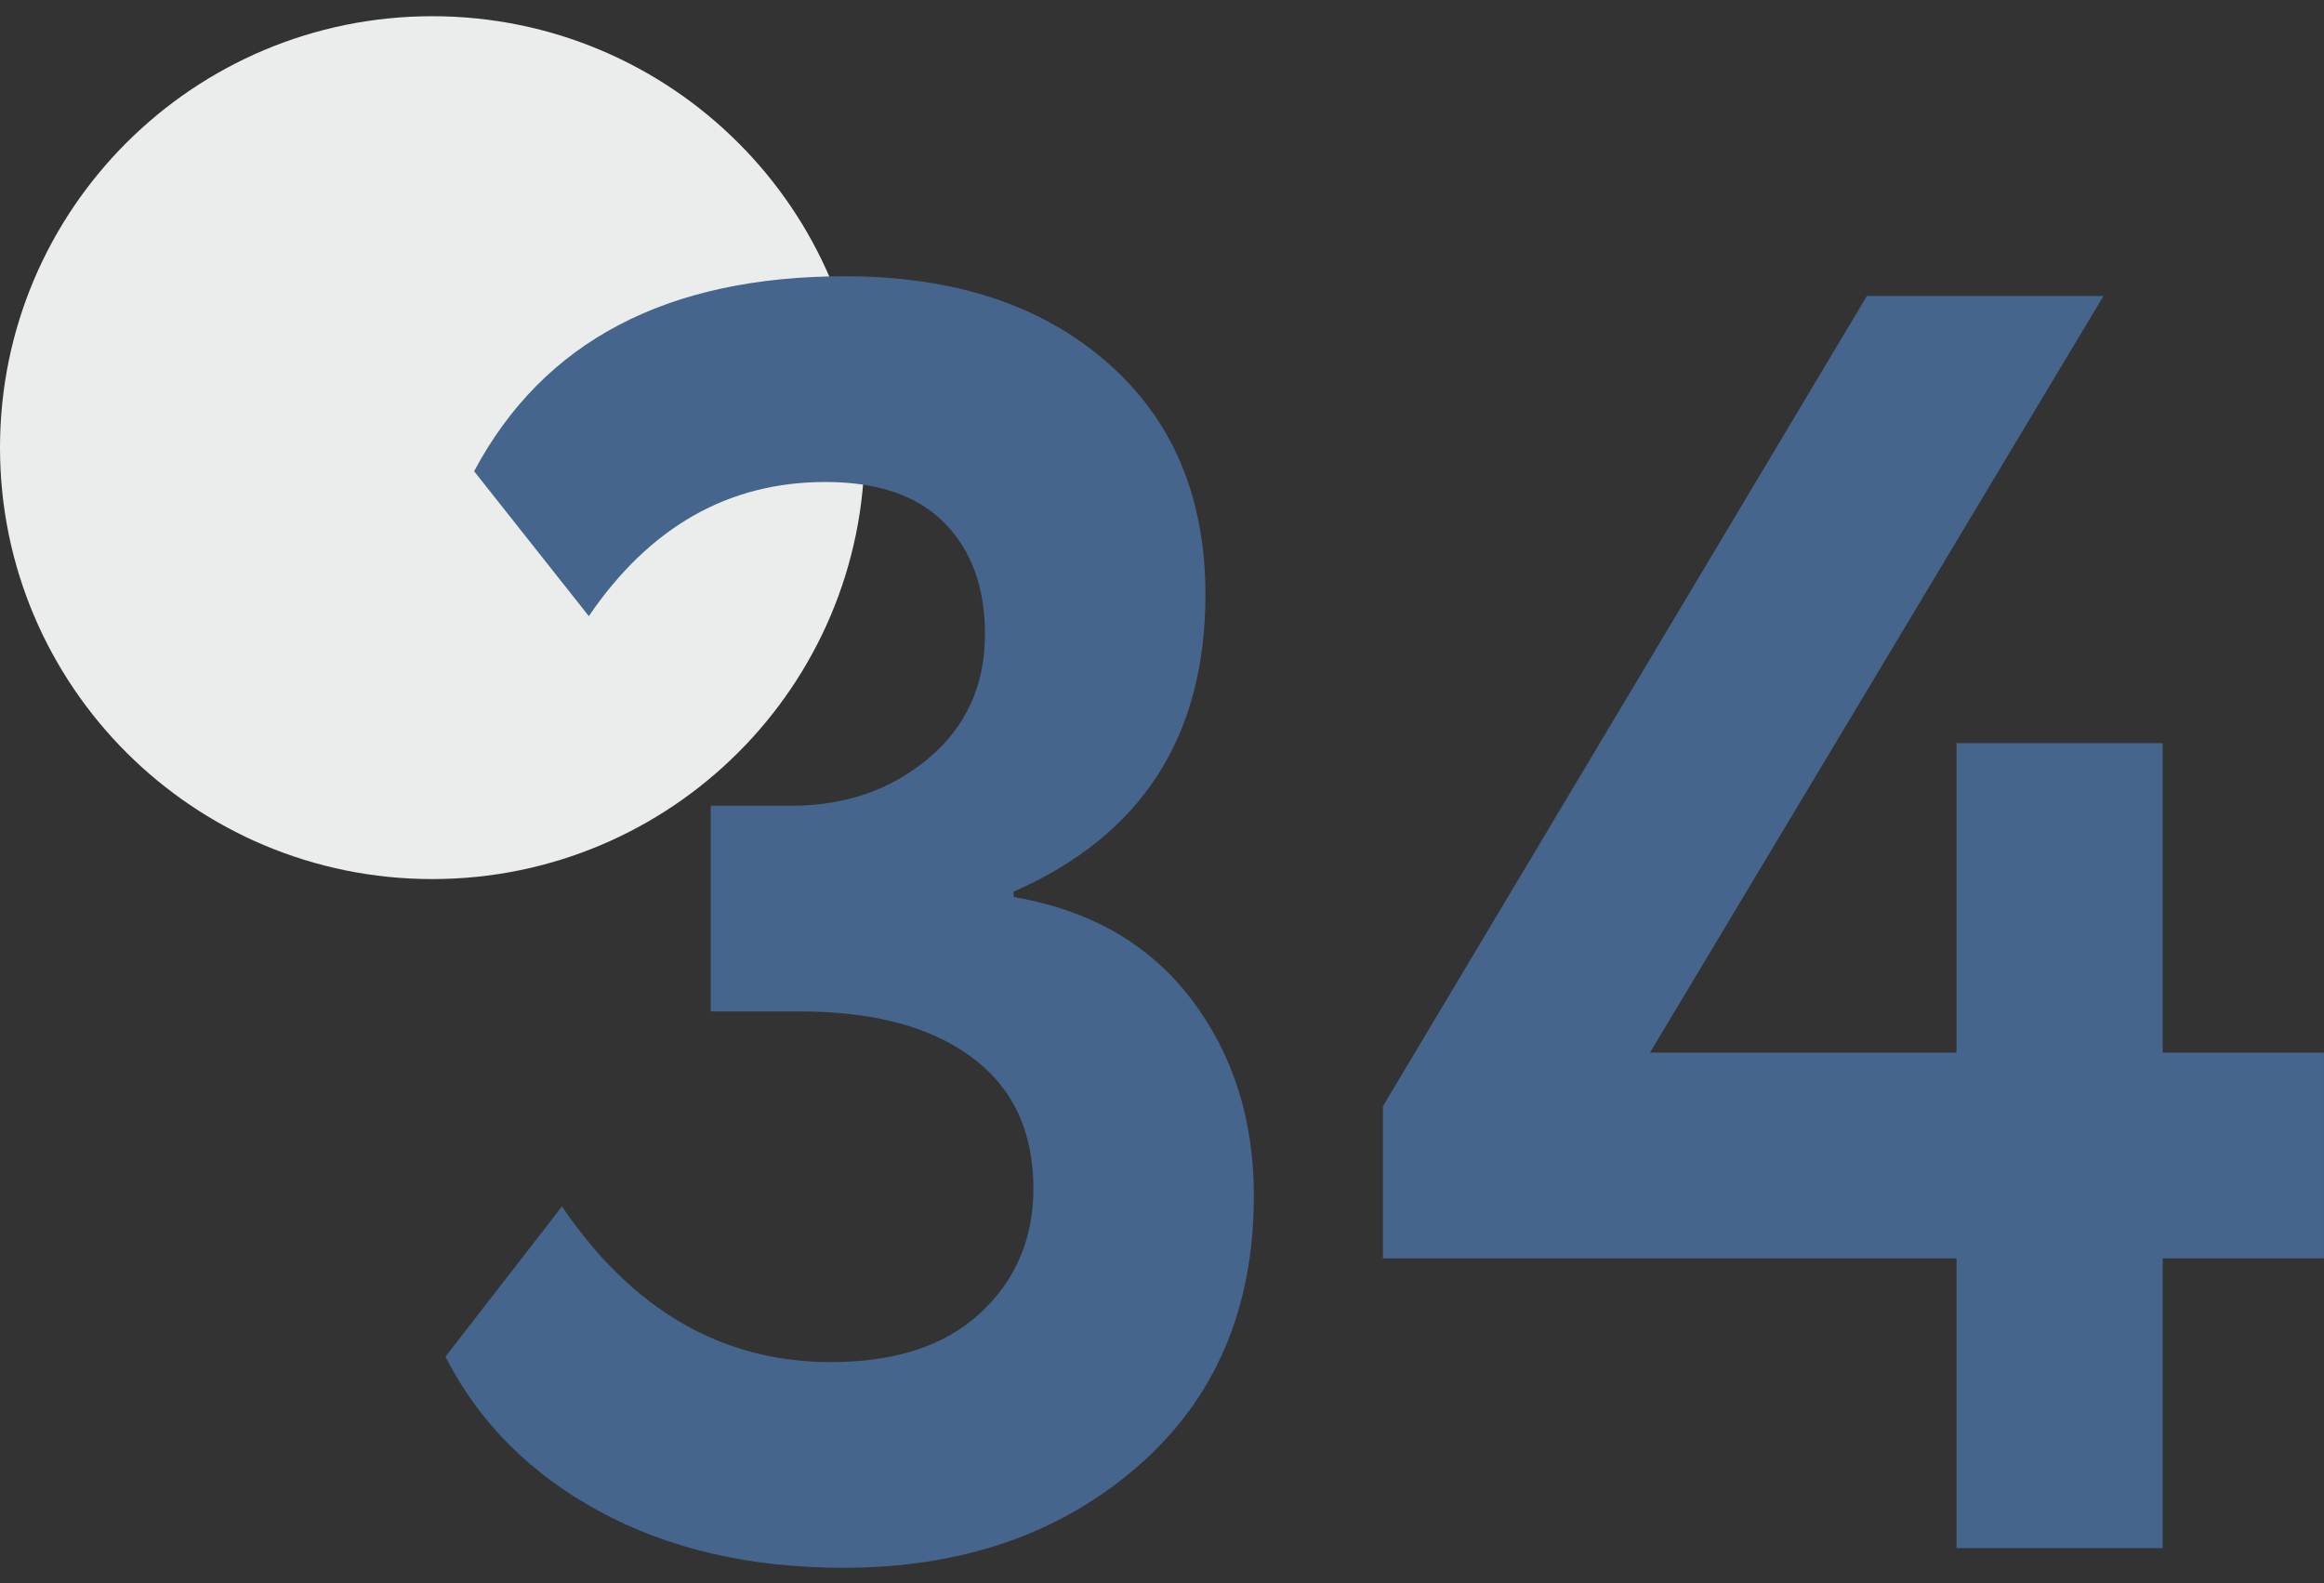 <?xml version="1.0" encoding="UTF-8"?> <svg xmlns="http://www.w3.org/2000/svg" width="91" height="62" viewBox="0 0 91 62" fill="none"><rect x="0" y="0" width="91" height="62" fill="#333333" stroke="none"/> <path d="M16.928 34.424C26.278 34.424 33.857 26.86 33.857 17.529C33.857 8.199 26.278 0.635 16.928 0.635C7.579 0.635 1.52588e-05 8.199 1.52588e-05 17.529C1.52588e-05 26.86 7.579 34.424 16.928 34.424Z" fill="#EBECEC"></path> <path d="M33.024 61.394C29.374 61.394 26.192 60.658 23.478 59.187C20.764 57.716 18.752 55.696 17.442 53.128L22.004 47.243C24.765 51.306 28.274 53.338 32.532 53.338C35.059 53.338 37.012 52.696 38.393 51.411C39.773 50.127 40.464 48.505 40.464 46.543C40.464 44.301 39.656 42.585 38.042 41.395C36.428 40.204 34.193 39.608 31.339 39.608H27.829V31.552H30.987C33.093 31.552 34.883 30.933 36.357 29.696C37.831 28.459 38.568 26.835 38.568 24.828C38.568 23.006 38.041 21.559 36.989 20.485C35.936 19.411 34.38 18.874 32.321 18.874C28.531 18.874 25.443 20.625 23.056 24.127L18.565 18.453C21.278 13.363 26.122 10.818 33.093 10.818C37.352 10.818 40.767 11.939 43.341 14.181C45.914 16.422 47.201 19.457 47.201 23.287C47.201 28.844 44.698 32.72 39.691 34.915V35.126C42.686 35.639 45.002 36.97 46.64 39.118C48.277 41.266 49.097 43.835 49.097 46.824C49.097 51.26 47.576 54.798 44.534 57.436C41.493 60.075 37.656 61.394 33.023 61.394L33.024 61.394Z" fill="#45658C"></path> <path d="M76.61 60.623V49.275H54.15V43.321L73.101 11.589H82.366L64.608 41.219H76.61V29.101H84.682V41.219H90.999V49.275H84.682V60.623H76.61Z" fill="#45658C"></path> </svg> 